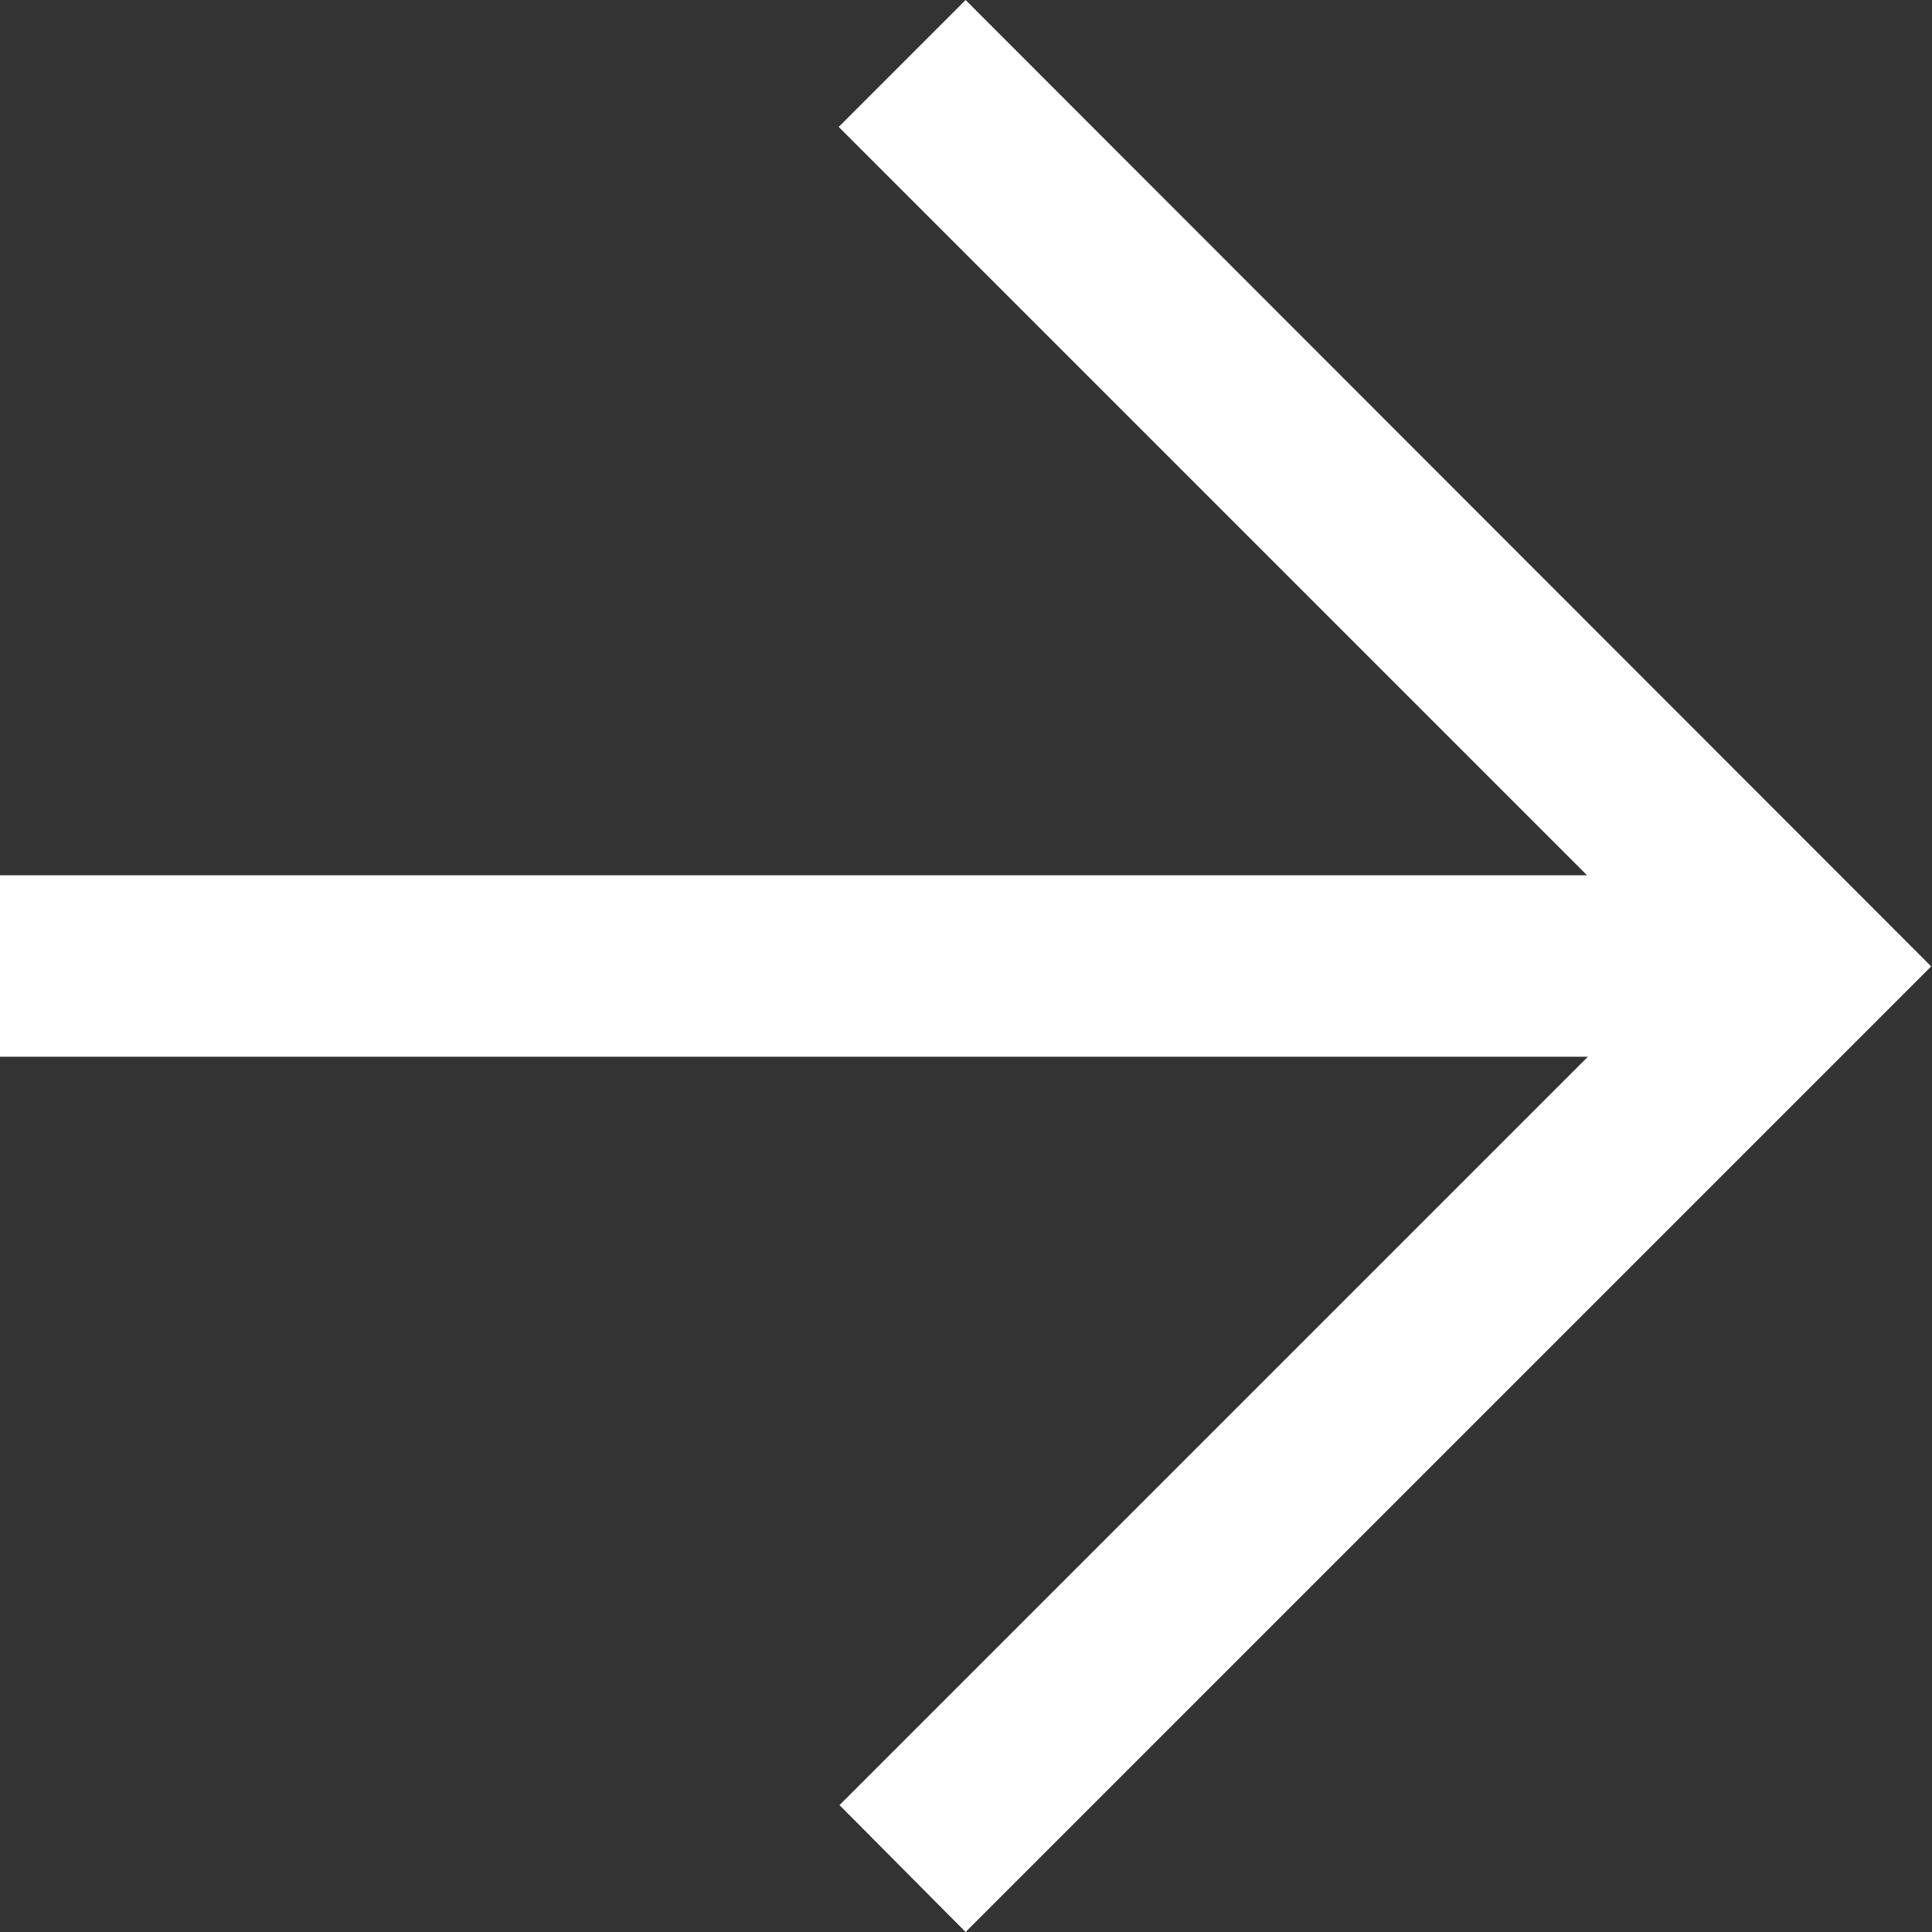 <svg xmlns="http://www.w3.org/2000/svg" id="Ebene_2" data-name="Ebene 2" viewBox="0 0 23.75 23.75"><rect x="0" y="0" width="23.75" height="23.75" fill="#333333" stroke="none"/><defs><style>      .right-1 {        fill: #fff;        stroke-width: 0px;      }    </style></defs><g id="Ebene_1-2" data-name="Ebene 1"><path id="arrow_back_FILL0_wght400_GRAD0_opsz48" data-name="arrow back FILL0 wght400 GRAD0 opsz48" class="right-1" d="m11.87,23.75l11.87-11.87L11.87,0l-1.56,1.56,9.2,9.2H0v2.23h19.52l-9.2,9.2,1.56,1.57Z"></path></g></svg>